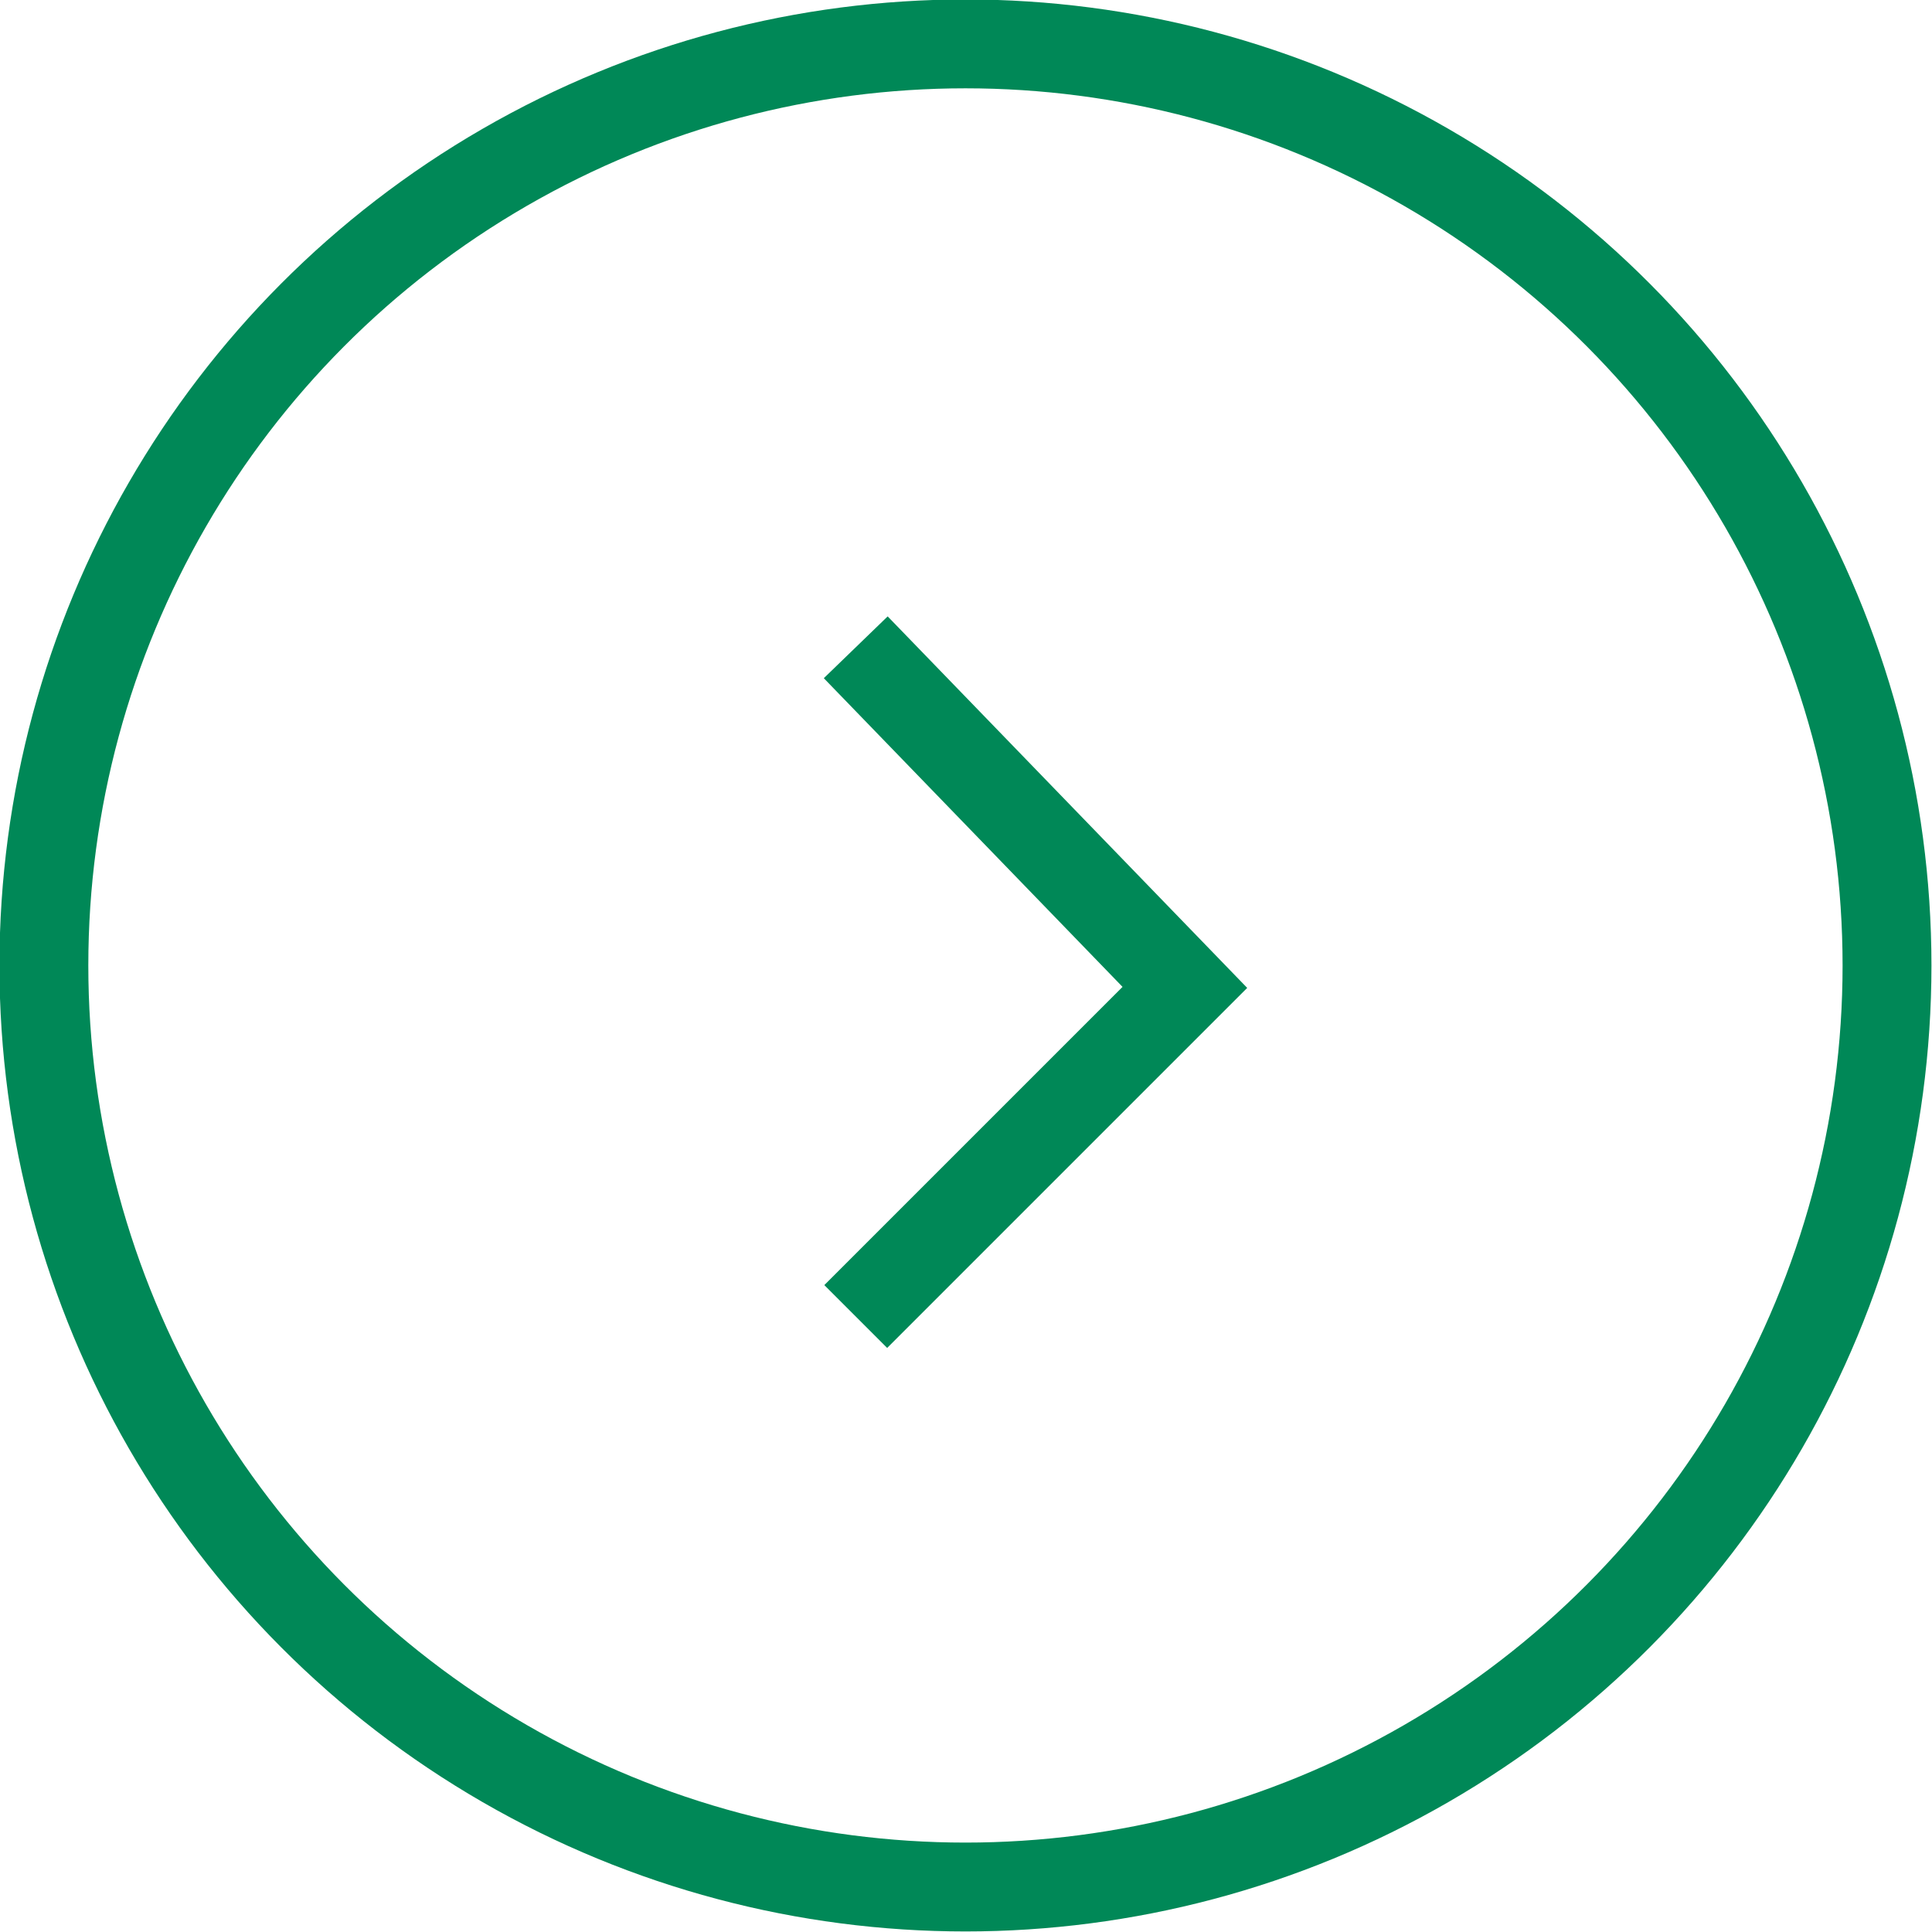 <?xml version="1.0" encoding="UTF-8"?>
<svg id="_レイヤー_2" data-name="レイヤー 2" xmlns="http://www.w3.org/2000/svg" viewBox="0 0 17.61 17.61">
  <defs>
    <style>
      .cls-1 {
        fill: none;
        stroke: #008857;
        stroke-miterlimit: 10;
        stroke-width: .81px;
      }
    </style>
  </defs>
  <g id="_レイヤー_2-2" data-name=" レイヤー 2">
    <g id="obj">
      <g>
        <circle class="cls-1" cx="8.8" cy="8.8" r="8.4"/>
        <polyline class="cls-1" points="7.8 12 10.8 9 7.8 5.9"/>
      </g>
    </g>
  </g>
</svg>